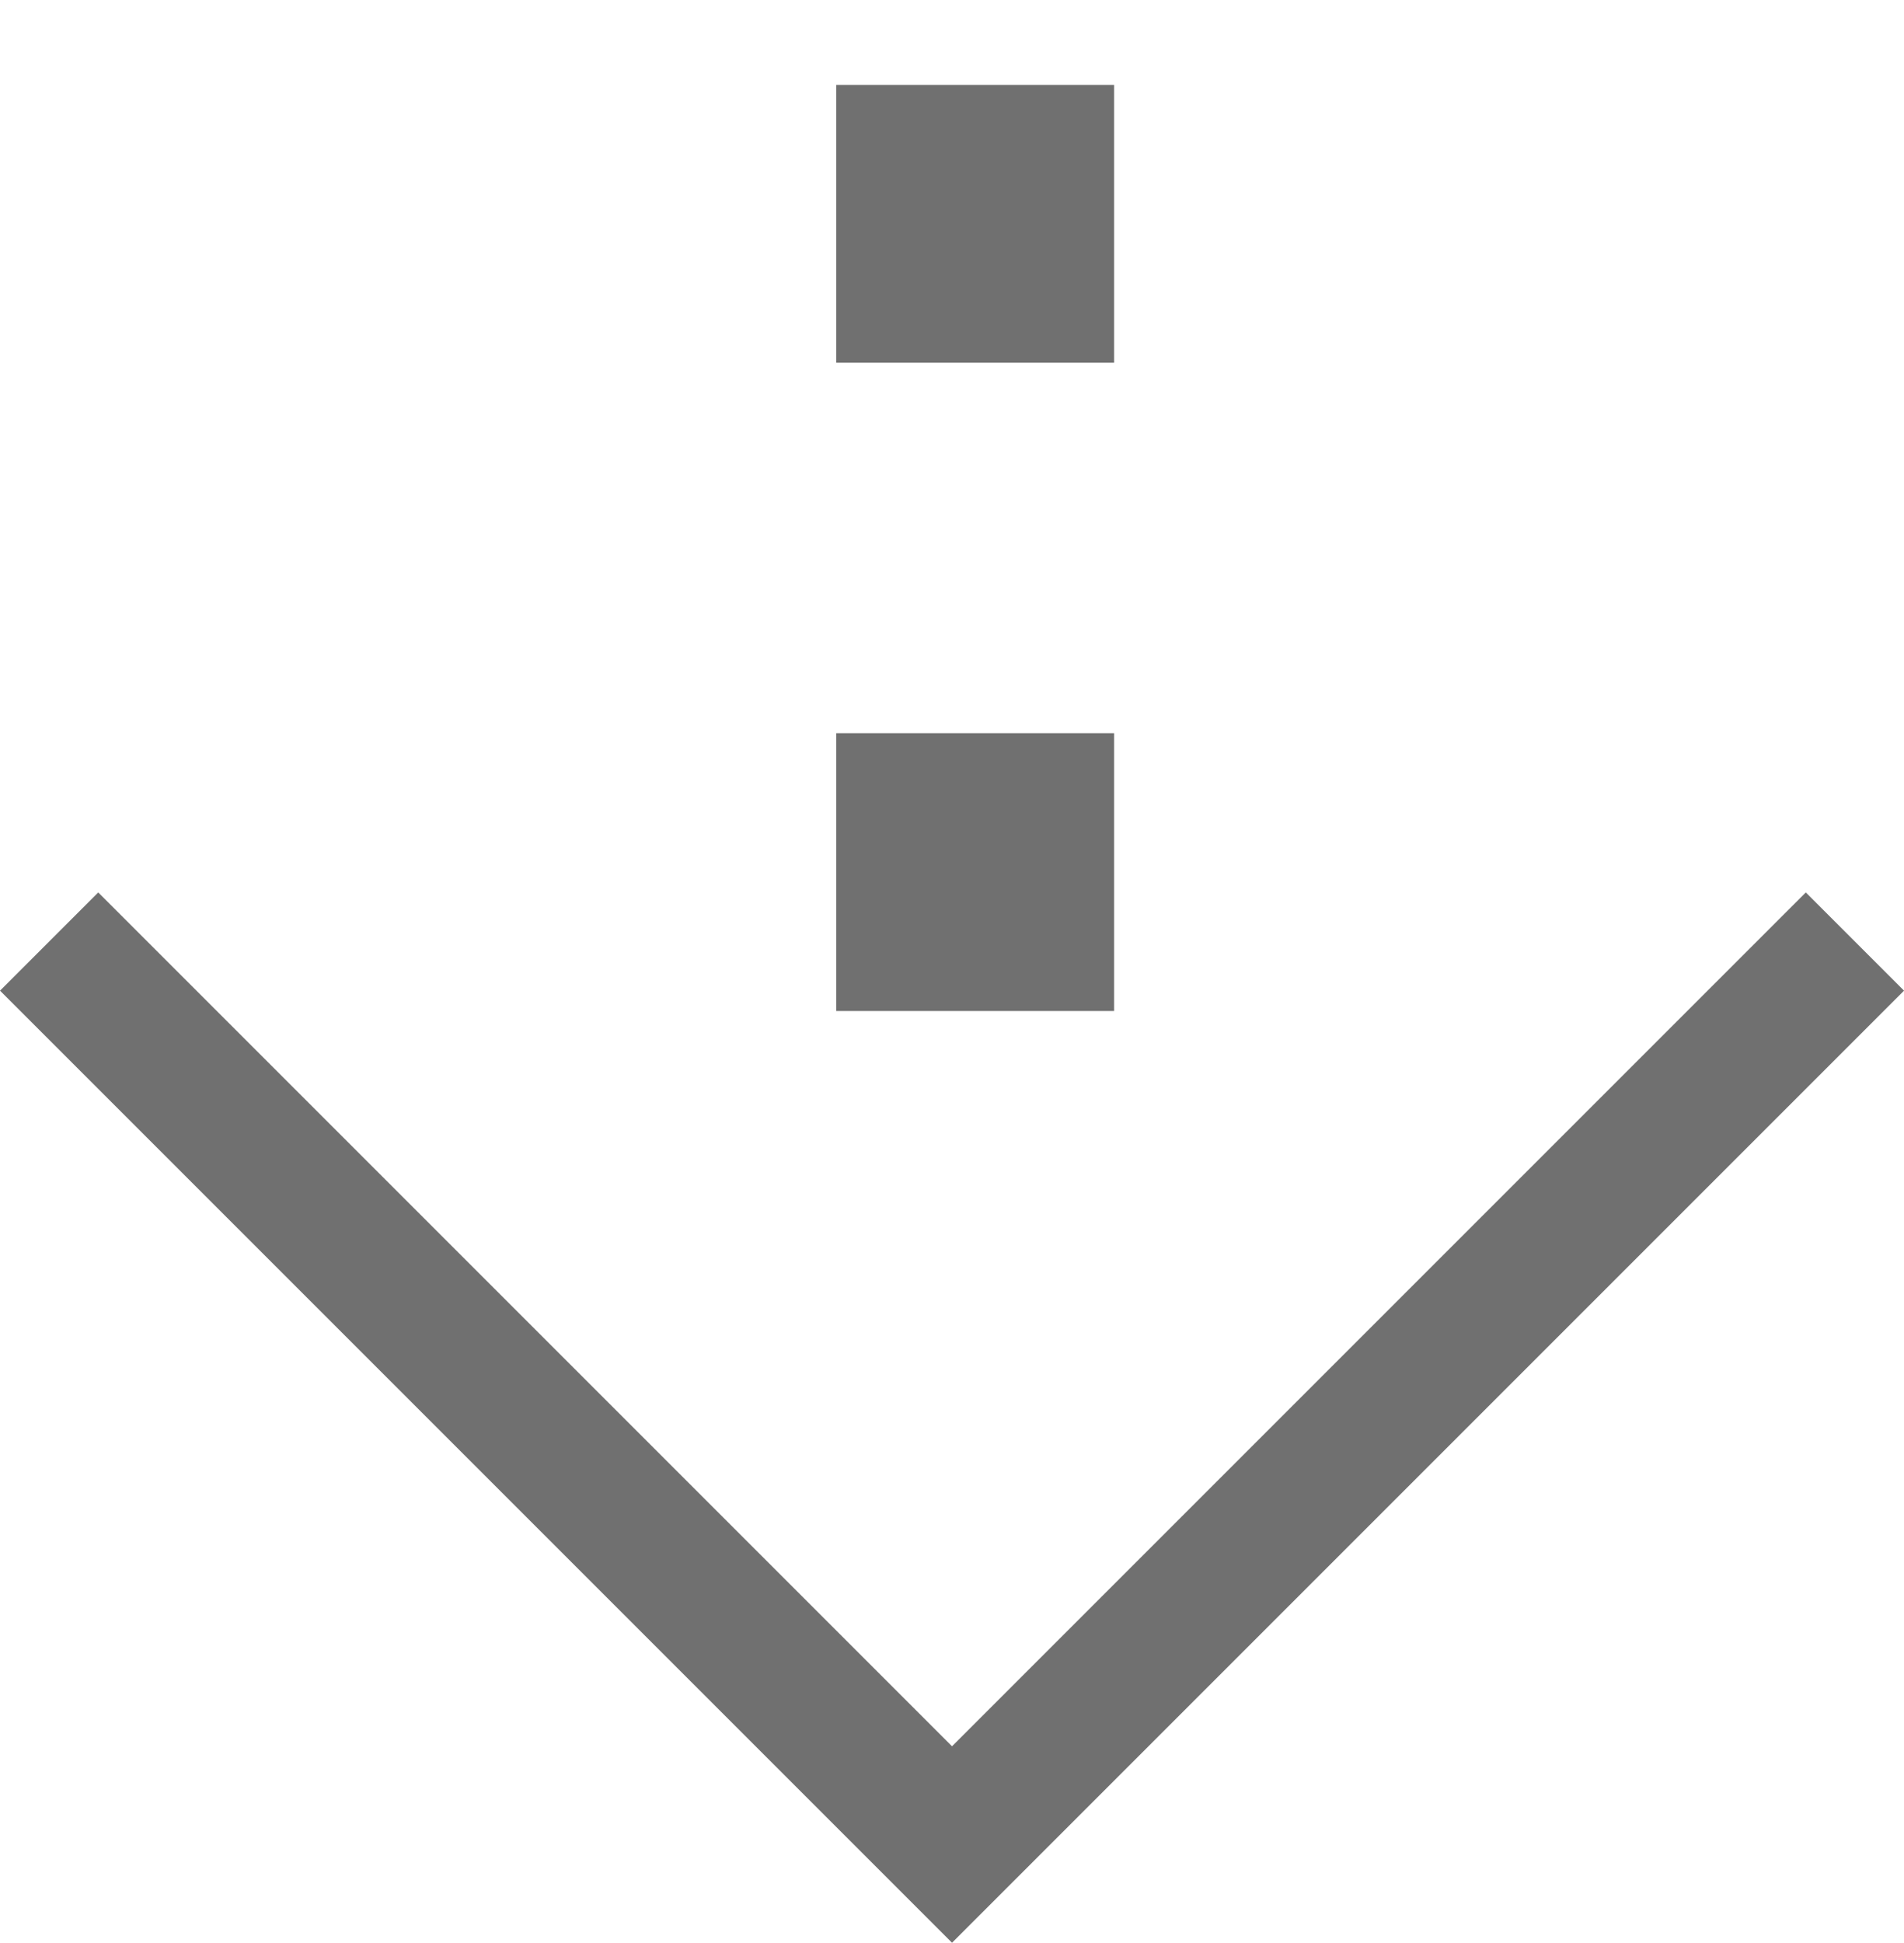 <svg xmlns="http://www.w3.org/2000/svg" width="41.121" height="41.955" viewBox="0 0 41.121 41.955">
  <g id="グループ_42" data-name="グループ 42" transform="translate(-685.439 -2253.5)">
    <path id="パス_4" data-name="パス 4" d="M1026.5,1784.5,1046,1804l-19.5,19.5" transform="translate(2510 1247.333) rotate(90)" fill="none" stroke="#707070" stroke-width="3"/>
    <line id="線_4" data-name="線 4" y1="21.833" transform="translate(706.5 2253.5)" fill="none" stroke="#707070" stroke-width="6" stroke-dasharray="6 8"/>
  </g>
</svg>
